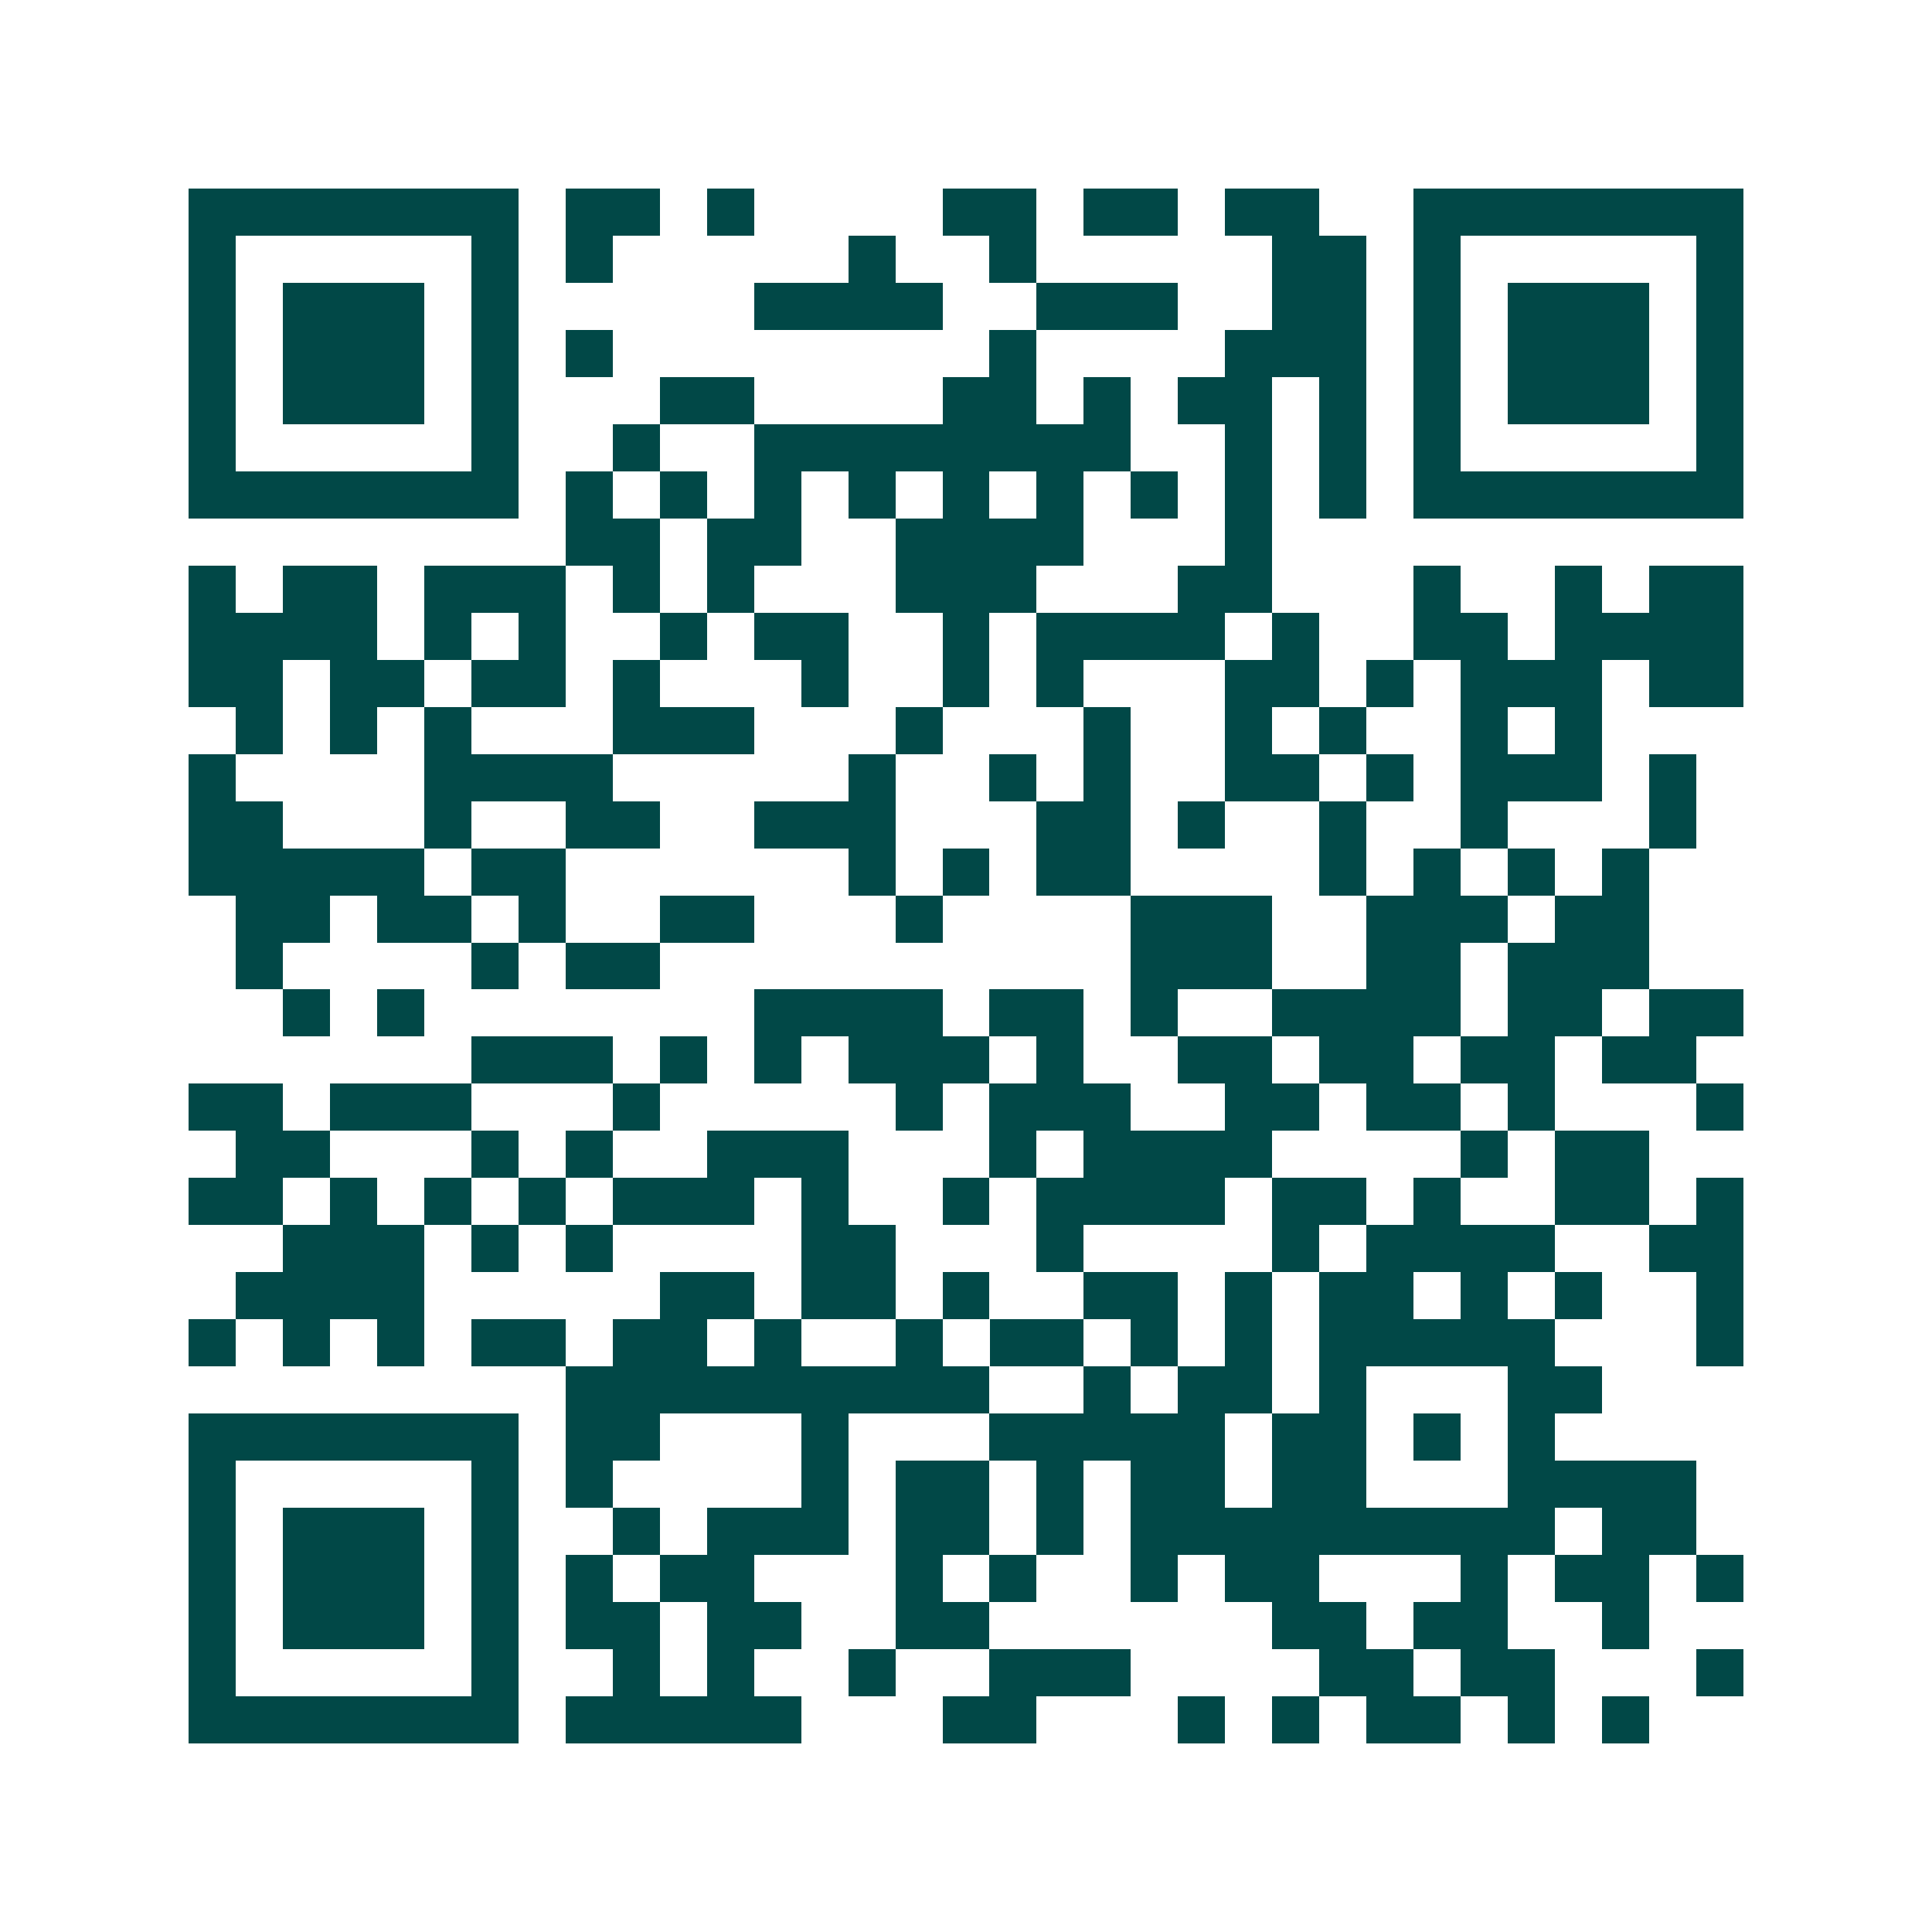 <svg xmlns="http://www.w3.org/2000/svg" width="200" height="200" viewBox="0 0 41 41" shape-rendering="crispEdges"><path fill="#ffffff" d="M0 0h41v41H0z"/><path stroke="#014847" d="M4 4.5h7m1 0h2m1 0h1m4 0h2m1 0h2m1 0h2m2 0h7M4 5.5h1m5 0h1m1 0h1m5 0h1m2 0h1m5 0h2m1 0h1m5 0h1M4 6.5h1m1 0h3m1 0h1m5 0h4m2 0h3m2 0h2m1 0h1m1 0h3m1 0h1M4 7.5h1m1 0h3m1 0h1m1 0h1m8 0h1m4 0h3m1 0h1m1 0h3m1 0h1M4 8.5h1m1 0h3m1 0h1m3 0h2m4 0h2m1 0h1m1 0h2m1 0h1m1 0h1m1 0h3m1 0h1M4 9.5h1m5 0h1m2 0h1m2 0h8m2 0h1m1 0h1m1 0h1m5 0h1M4 10.5h7m1 0h1m1 0h1m1 0h1m1 0h1m1 0h1m1 0h1m1 0h1m1 0h1m1 0h1m1 0h7M12 11.5h2m1 0h2m2 0h4m3 0h1M4 12.5h1m1 0h2m1 0h3m1 0h1m1 0h1m3 0h3m3 0h2m3 0h1m2 0h1m1 0h2M4 13.5h4m1 0h1m1 0h1m2 0h1m1 0h2m2 0h1m1 0h4m1 0h1m2 0h2m1 0h4M4 14.5h2m1 0h2m1 0h2m1 0h1m3 0h1m2 0h1m1 0h1m3 0h2m1 0h1m1 0h3m1 0h2M5 15.5h1m1 0h1m1 0h1m3 0h3m3 0h1m3 0h1m2 0h1m1 0h1m2 0h1m1 0h1M4 16.5h1m4 0h4m5 0h1m2 0h1m1 0h1m2 0h2m1 0h1m1 0h3m1 0h1M4 17.5h2m3 0h1m2 0h2m2 0h3m3 0h2m1 0h1m2 0h1m2 0h1m3 0h1M4 18.5h5m1 0h2m6 0h1m1 0h1m1 0h2m4 0h1m1 0h1m1 0h1m1 0h1M5 19.5h2m1 0h2m1 0h1m2 0h2m3 0h1m4 0h3m2 0h3m1 0h2M5 20.5h1m4 0h1m1 0h2m10 0h3m2 0h2m1 0h3M6 21.5h1m1 0h1m7 0h4m1 0h2m1 0h1m2 0h4m1 0h2m1 0h2M10 22.5h3m1 0h1m1 0h1m1 0h3m1 0h1m2 0h2m1 0h2m1 0h2m1 0h2M4 23.5h2m1 0h3m3 0h1m5 0h1m1 0h3m2 0h2m1 0h2m1 0h1m3 0h1M5 24.5h2m3 0h1m1 0h1m2 0h3m3 0h1m1 0h4m4 0h1m1 0h2M4 25.5h2m1 0h1m1 0h1m1 0h1m1 0h3m1 0h1m2 0h1m1 0h4m1 0h2m1 0h1m2 0h2m1 0h1M6 26.5h3m1 0h1m1 0h1m4 0h2m3 0h1m4 0h1m1 0h4m2 0h2M5 27.5h4m5 0h2m1 0h2m1 0h1m2 0h2m1 0h1m1 0h2m1 0h1m1 0h1m2 0h1M4 28.5h1m1 0h1m1 0h1m1 0h2m1 0h2m1 0h1m2 0h1m1 0h2m1 0h1m1 0h1m1 0h5m3 0h1M12 29.5h9m2 0h1m1 0h2m1 0h1m3 0h2M4 30.5h7m1 0h2m3 0h1m3 0h5m1 0h2m1 0h1m1 0h1M4 31.5h1m5 0h1m1 0h1m4 0h1m1 0h2m1 0h1m1 0h2m1 0h2m3 0h4M4 32.5h1m1 0h3m1 0h1m2 0h1m1 0h3m1 0h2m1 0h1m1 0h9m1 0h2M4 33.5h1m1 0h3m1 0h1m1 0h1m1 0h2m3 0h1m1 0h1m2 0h1m1 0h2m3 0h1m1 0h2m1 0h1M4 34.5h1m1 0h3m1 0h1m1 0h2m1 0h2m2 0h2m6 0h2m1 0h2m2 0h1M4 35.5h1m5 0h1m2 0h1m1 0h1m2 0h1m2 0h3m4 0h2m1 0h2m3 0h1M4 36.5h7m1 0h5m3 0h2m3 0h1m1 0h1m1 0h2m1 0h1m1 0h1"/></svg>

